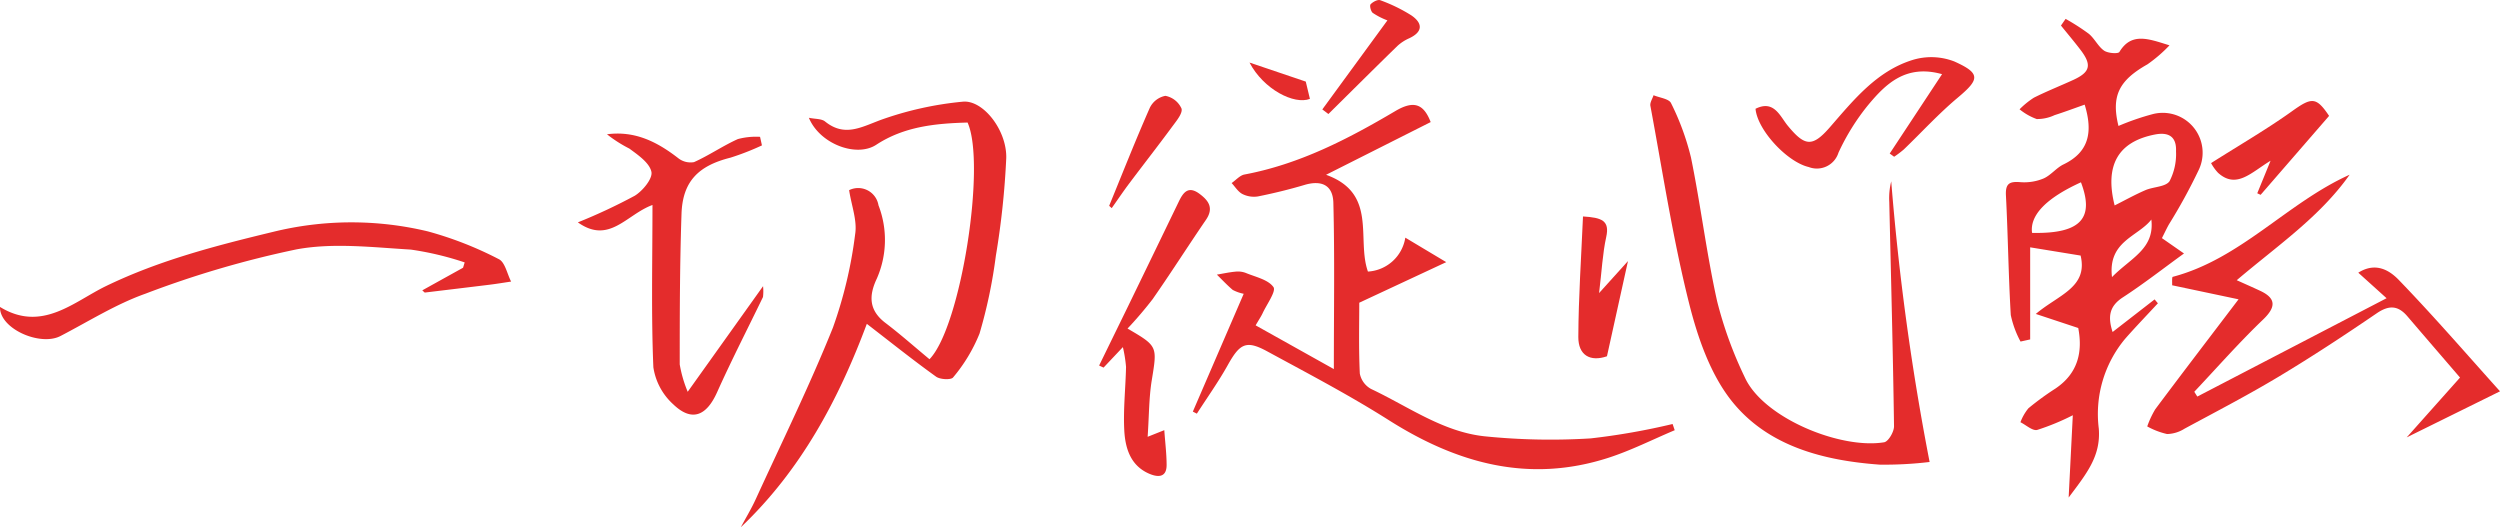 <svg xmlns="http://www.w3.org/2000/svg" xmlns:xlink="http://www.w3.org/1999/xlink" width="282" height="59.476" viewBox="0 0 282 59.476">
  <defs>
    <clipPath id="clip-path">
      <rect id="長方形_1886" data-name="長方形 1886" width="282" height="59.476" fill="#e42c2c"/>
    </clipPath>
  </defs>
  <g id="グループ_645" data-name="グループ 645" transform="translate(0 0)">
    <g id="グループ_644" data-name="グループ 644" transform="translate(0 0)" clip-path="url(#clip-path)">
      <path id="パス_1759" data-name="パス 1759" d="M180.749,11.289c-1.135.4-2.253.819-3.389,1.182a4.632,4.632,0,0,1-2.025.445,6.639,6.639,0,0,1-1.933-1.1,9.45,9.45,0,0,1,1.611-1.307c1.456-.733,2.979-1.332,4.463-2.013,1.918-.882,2.1-1.7.769-3.426-.7-.915-1.448-1.8-2.174-2.7l.525-.753a24.425,24.425,0,0,1,2.615,1.68c.656.538,1.041,1.423,1.723,1.9.429.3,1.59.384,1.731.149,1.369-2.278,3.352-1.451,5.648-.745a16.2,16.2,0,0,1-2.482,2.141c-3.216,1.818-4.106,3.556-3.273,6.954a28.285,28.285,0,0,1,3.886-1.342,4.5,4.5,0,0,1,5.144,6.351,62.621,62.621,0,0,1-3.349,6.111c-.262.473-.491.965-.778,1.532l2.488,1.731c-2.382,1.725-4.568,3.436-6.887,4.944-1.539,1-1.725,2.176-1.166,3.914,1.675-1.3,3.206-2.488,4.738-3.677l.371.438c-1.227,1.326-2.482,2.628-3.676,3.983a13.217,13.217,0,0,0-2.99,10.151c.246,3.123-1.392,5.092-3.4,7.777.174-3.428.317-6.28.469-9.284a26.676,26.676,0,0,1-4.016,1.658c-.531.128-1.255-.554-1.891-.869a5.5,5.5,0,0,1,.9-1.573,31.2,31.2,0,0,1,3.049-2.225c2.571-1.731,3.081-4.168,2.571-6.83L175.234,34.9c2.546-2.159,5.91-2.986,5.054-6.585l-5.69-.929V37.774l-1.087.241a11.09,11.09,0,0,1-1.1-2.993c-.266-4.486-.311-8.983-.546-13.47-.072-1.361.388-1.618,1.626-1.517a5.671,5.671,0,0,0,2.608-.412c.829-.358,1.444-1.2,2.264-1.593,2.866-1.385,3.332-3.626,2.383-6.742m3.381,11.372c1.168-.587,2.292-1.214,3.467-1.722.907-.392,2.272-.361,2.725-1.01a6.643,6.643,0,0,0,.731-3.372c.071-1.579-.744-2.217-2.394-1.893-4.118.81-5.676,3.44-4.529,8m-3.8-2.612c-3.938,1.789-5.79,3.73-5.515,5.706,5.714.129,6.988-1.821,5.515-5.706m7.94,4.2c-1.49,1.934-4.924,2.428-4.438,6.493,2.093-2.153,4.83-3.164,4.438-6.493" transform="translate(54.405 0.513)" fill="#e42c2c"/>
      <path id="パス_1760" data-name="パス 1760" d="M102.2,43.578c1.885-4.366,3.769-8.731,5.736-13.284a4.569,4.569,0,0,1-1.235-.436c-.632-.533-1.2-1.145-1.793-1.726.691-.116,1.377-.269,2.072-.333a2.512,2.512,0,0,1,1.168.133c1.11.465,2.541.753,3.144,1.606.329.463-.756,1.939-1.223,2.949-.163.35-.386.674-.787,1.367l8.822,4.933c0-6.547.1-12.655-.055-18.757-.051-2.021-1.359-2.579-3.261-2.014-1.723.512-3.476.941-5.239,1.294a2.889,2.889,0,0,1-1.755-.269c-.49-.249-.82-.812-1.22-1.238.483-.332.926-.865,1.45-.964,6.2-1.164,11.675-4,17.022-7.161,2.051-1.211,3.179-.837,3.98,1.247l-11.8,5.946c5.844,2.1,3.414,7.235,4.723,10.916a4.539,4.539,0,0,0,4.216-3.826c1.546.926,2.957,1.771,4.616,2.762L120.972,31.3c0,2.217-.075,5.108.061,7.988a2.521,2.521,0,0,0,1.282,1.746c4.2,1.98,8.1,4.849,12.836,5.339a73.729,73.729,0,0,0,11.923.232,77.328,77.328,0,0,0,9.242-1.623c.079.232.159.465.238.7-2.494,1.049-4.925,2.287-7.491,3.114-8.968,2.892-17.056.635-24.772-4.256-4.426-2.806-9.088-5.247-13.7-7.752-2.376-1.292-3.087-.894-4.451,1.546-1.053,1.888-2.318,3.659-3.489,5.481l-.45-.23" transform="translate(32.354 2.846)" fill="#e42c2c"/>
      <path id="パス_1761" data-name="パス 1761" d="M84.754,37.766c3.555-3.653,6.408-22.025,4.295-26.7-3.574.1-7.125.428-10.3,2.507-2.233,1.464-6.383-.088-7.6-3.043.725.151,1.426.095,1.822.415,2.168,1.751,4.012.683,6.217-.149a38.089,38.089,0,0,1,9.3-2.08c2.29-.248,5,3.2,4.925,6.35A91.841,91.841,0,0,1,92.24,26.1,56.228,56.228,0,0,1,90.4,34.868a18.273,18.273,0,0,1-2.981,4.948c-.22.3-1.461.245-1.918-.083-2.534-1.817-4.974-3.769-7.815-5.96-3.168,8.493-7.421,16.5-14.216,22.946.57-1.064,1.2-2.1,1.7-3.2,2.944-6.427,6.068-12.784,8.7-19.339a49.4,49.4,0,0,0,2.5-10.527c.246-1.526-.411-3.2-.681-4.958a2.317,2.317,0,0,1,3.31,1.7,10.834,10.834,0,0,1-.19,8.284c-.922,1.947-.882,3.578.976,4.99,1.675,1.272,3.252,2.671,4.974,4.1" transform="translate(20.092 2.756)" fill="#e42c2c"/>
      <path id="パス_1762" data-name="パス 1762" d="M213.23,44.608c2.012-2.257,3.951-4.432,6.023-6.758-2.054-2.39-4-4.645-5.935-6.907-1.048-1.227-2.068-1.294-3.456-.346-3.607,2.462-7.262,4.867-11.005,7.116-3.484,2.093-7.1,3.971-10.673,5.9a3.857,3.857,0,0,1-1.975.607,8.463,8.463,0,0,1-2.239-.858,10.408,10.408,0,0,1,.907-1.938c2.957-3.959,5.96-7.881,9.394-12.4l-7.491-1.583c.014-.262-.042-.924.068-.953,7.685-2.029,12.89-8.336,19.953-11.519-3.372,4.771-8.131,7.986-12.735,11.9.94.423,1.8.8,2.654,1.2,1.837.862,1.754,1.866.305,3.251-2.7,2.586-5.177,5.41-7.747,8.134.113.18.228.361.341.54L210.968,28.9l-3.191-2.878c2.022-1.281,3.6-.18,4.553.8,4,4.141,7.769,8.506,11.433,12.58l-10.533,5.2" transform="translate(58.238 4.739)" fill="#e42c2c"/>
      <path id="パス_1763" data-name="パス 1763" d="M172.9,49.529a42.517,42.517,0,0,1-5.639.3c-6.276-.458-12.443-2.037-16.508-6.959-2.537-3.073-4.009-7.337-5-11.305-1.83-7.307-2.964-14.79-4.349-22.206-.068-.365.229-.8.357-1.2.679.287,1.743.4,1.971.891a28.81,28.81,0,0,1,2.25,6.134c1.1,5.381,1.756,10.852,2.949,16.21a44.842,44.842,0,0,0,3.12,8.58c2.071,4.58,10.791,8.148,15.721,7.332.475-.078,1.123-1.188,1.114-1.809-.118-8.427-.342-16.852-.535-25.277a7.815,7.815,0,0,1,.22-2.347A285.278,285.278,0,0,0,172.9,49.529" transform="translate(44.76 2.582)" fill="#e42c2c"/>
      <path id="パス_1764" data-name="パス 1764" d="M57.922,19.5c-2.949,1.085-4.873,4.472-8.412,1.96a63.305,63.305,0,0,0,6.412-3c.9-.546,2.046-1.942,1.885-2.7-.215-1.015-1.506-1.9-2.492-2.625a14.971,14.971,0,0,1-2.521-1.611c3.151-.419,5.655.853,8.007,2.67a2.239,2.239,0,0,0,1.81.471c1.7-.761,3.251-1.838,4.945-2.6a7.917,7.917,0,0,1,2.505-.253l.213.965a29.271,29.271,0,0,1-3.552,1.385c-3.63.911-5.4,2.69-5.52,6.341C61.008,26.156,61,31.82,61,37.48a14.1,14.1,0,0,0,.9,3.09l8.5-11.911a5.4,5.4,0,0,1-.008,1.222C68.662,33.462,66.84,37,65.215,40.624c-1.207,2.691-2.861,3.362-4.944,1.361A7.037,7.037,0,0,1,58.026,37.8c-.249-5.959-.1-11.935-.1-18.3" transform="translate(15.673 3.623)" fill="#e42c2c"/>
      <path id="パス_1765" data-name="パス 1765" d="M47.633,26.721l4.6-2.552.182-.6a34.448,34.448,0,0,0-6.076-1.446c-4.3-.255-8.733-.793-12.893-.025a112.184,112.184,0,0,0-17.043,5c-3.341,1.186-6.417,3.133-9.59,4.778C4.526,33.055-.065,31.055,0,28.593c4.73,2.9,8.33-.6,11.973-2.362,6.034-2.915,12.365-4.545,18.8-6.1a36.947,36.947,0,0,1,17.5-.058A40.446,40.446,0,0,1,56.262,23.2c.707.34.941,1.66,1.392,2.53-.808.12-1.614.255-2.425.355-2.44.3-4.881.591-7.32.886l-.275-.25" transform="translate(0 6.031)" fill="#e42c2c"/>
      <path id="パス_1766" data-name="パス 1766" d="M99.641,44.117l1.881-.75c.1,1.4.258,2.661.262,3.919.005,1.55-1.135,1.359-1.992.982-2.138-.936-2.7-2.965-2.79-5-.108-2.336.154-4.687.205-7.032A15.183,15.183,0,0,0,96.851,34c-.973,1.032-1.577,1.671-2.18,2.311l-.5-.233q1.619-3.318,3.24-6.634,2.883-5.934,5.756-11.877c.508-1.052,1.082-1.781,2.326-.86,1.076.8,1.621,1.634.72,2.949-2.024,2.956-3.944,5.98-5.993,8.916a43.418,43.418,0,0,1-2.845,3.334c3.431,2,3.357,1.991,2.729,5.864-.311,1.923-.295,3.9-.459,6.347" transform="translate(29.81 5.155)" fill="#e42c2c"/>
      <path id="パス_1767" data-name="パス 1767" d="M165.544,15.772l5.907-8.957c-4.067-1.139-6.338,1.076-8.344,3.49a25.168,25.168,0,0,0-3.34,5.366,2.553,2.553,0,0,1-3.356,1.619c-2.433-.563-5.792-4.171-6-6.57,2.095-1.051,2.773.869,3.652,1.93,1.912,2.309,2.757,2.421,4.726.163,2.687-3.085,5.293-6.355,9.369-7.61a7.2,7.2,0,0,1,4.679.18c3,1.348,2.856,2.014.373,4.093-2.147,1.8-4.05,3.886-6.075,5.832a11.249,11.249,0,0,1-1.09.823c-.165-.121-.329-.241-.5-.362" transform="translate(47.613 1.551)" fill="#e42c2c"/>
      <path id="パス_1768" data-name="パス 1768" d="M140.827,23.582l-2.37,10.735c-1.9.656-3.24-.125-3.23-2.178.021-4.5.33-9,.527-13.594,2.147.129,3.025.478,2.621,2.313-.413,1.877-.5,3.826-.806,6.329l3.257-3.606" transform="translate(42.808 5.871)" fill="#e42c2c"/>
      <path id="パス_1769" data-name="パス 1769" d="M196.148,15.392c-2.2,1.332-3.86,3.226-5.925,1.357a5.108,5.108,0,0,1-.783-1.091c3.226-2.049,6.275-3.811,9.125-5.849,2.22-1.589,2.732-1.644,4.187.523l-7.724,8.905-.379-.176c.4-.973.8-1.947,1.5-3.668" transform="translate(59.97 2.74)" fill="#e42c2c"/>
      <path id="パス_1770" data-name="パス 1770" d="M120.64,2.3a7.807,7.807,0,0,1-1.673-.857c-.212-.2-.359-.815-.226-.96.25-.273.815-.566,1.091-.456a18.058,18.058,0,0,1,3.492,1.7c1.293.879,1.356,1.859-.249,2.6a4.812,4.812,0,0,0-1.319.864c-2.607,2.541-5.187,5.11-7.777,7.67l-.686-.519c2.386-3.264,4.773-6.526,7.348-10.048" transform="translate(35.864 0)" fill="#e42c2c"/>
      <path id="パス_1771" data-name="パス 1771" d="M95.032,20.612c1.511-3.688,2.974-7.4,4.58-11.043a2.463,2.463,0,0,1,1.759-1.357,2.5,2.5,0,0,1,1.818,1.43c.159.51-.546,1.368-1,1.979-1.6,2.172-3.262,4.3-4.883,6.456-.687.915-1.327,1.864-1.988,2.8-.1-.088-.194-.175-.29-.262" transform="translate(30.084 2.599)" fill="#e42c2c"/>
      <path id="パス_1772" data-name="パス 1772" d="M107.057,5.36,113.4,7.506c.086.354.279,1.163.469,1.951-1.781.689-5.231-1.078-6.816-4.1" transform="translate(33.89 1.697)" fill="#e42c2c"/>
    </g>
  </g>
</svg>
